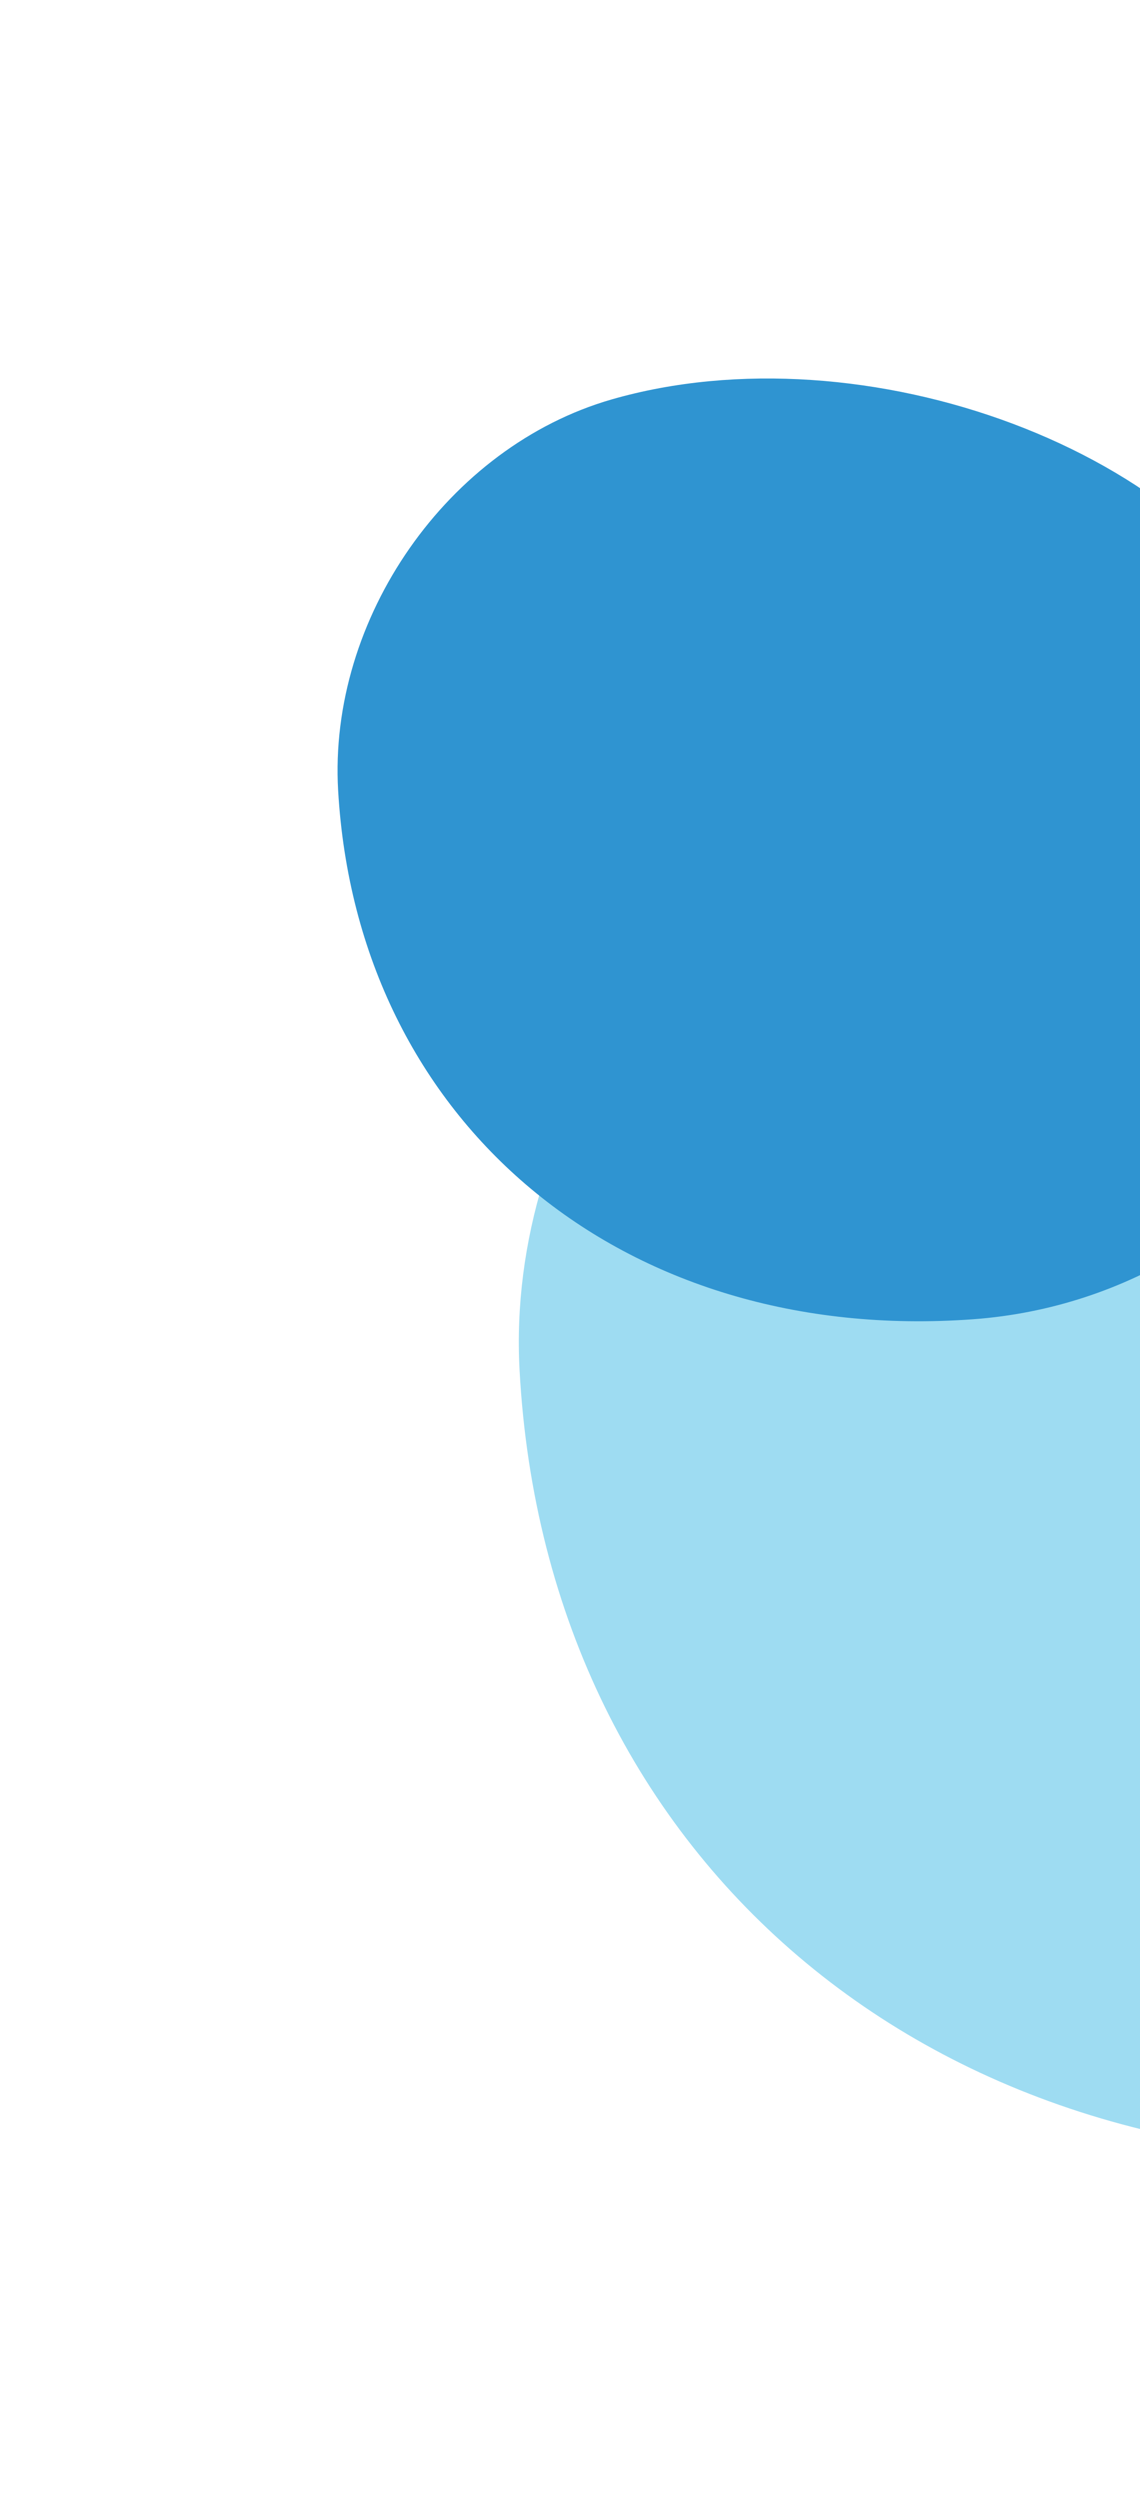 <svg viewBox="0 0 104 228" fill="none" xmlns="http://www.w3.org/2000/svg"><path d="M178.137 106.924C207.93 148.927 176.036 193.225 133.751 196.468C85.87 200.147 49.83 170.091 47.399 124.954C46.135 101.562 62.542 78.159 84.939 71.636C119.341 61.645 165.459 78.069 178.137 106.924Z" fill="#9EDCF2"/><path d="M118.188 60.365C138.219 88.629 117.022 118.263 88.766 120.322C56.771 122.659 32.597 102.393 30.848 72.102C29.938 56.403 40.84 40.746 55.794 36.431C78.761 29.822 109.634 40.969 118.188 60.365Z" fill="#2F94D1"/></svg>